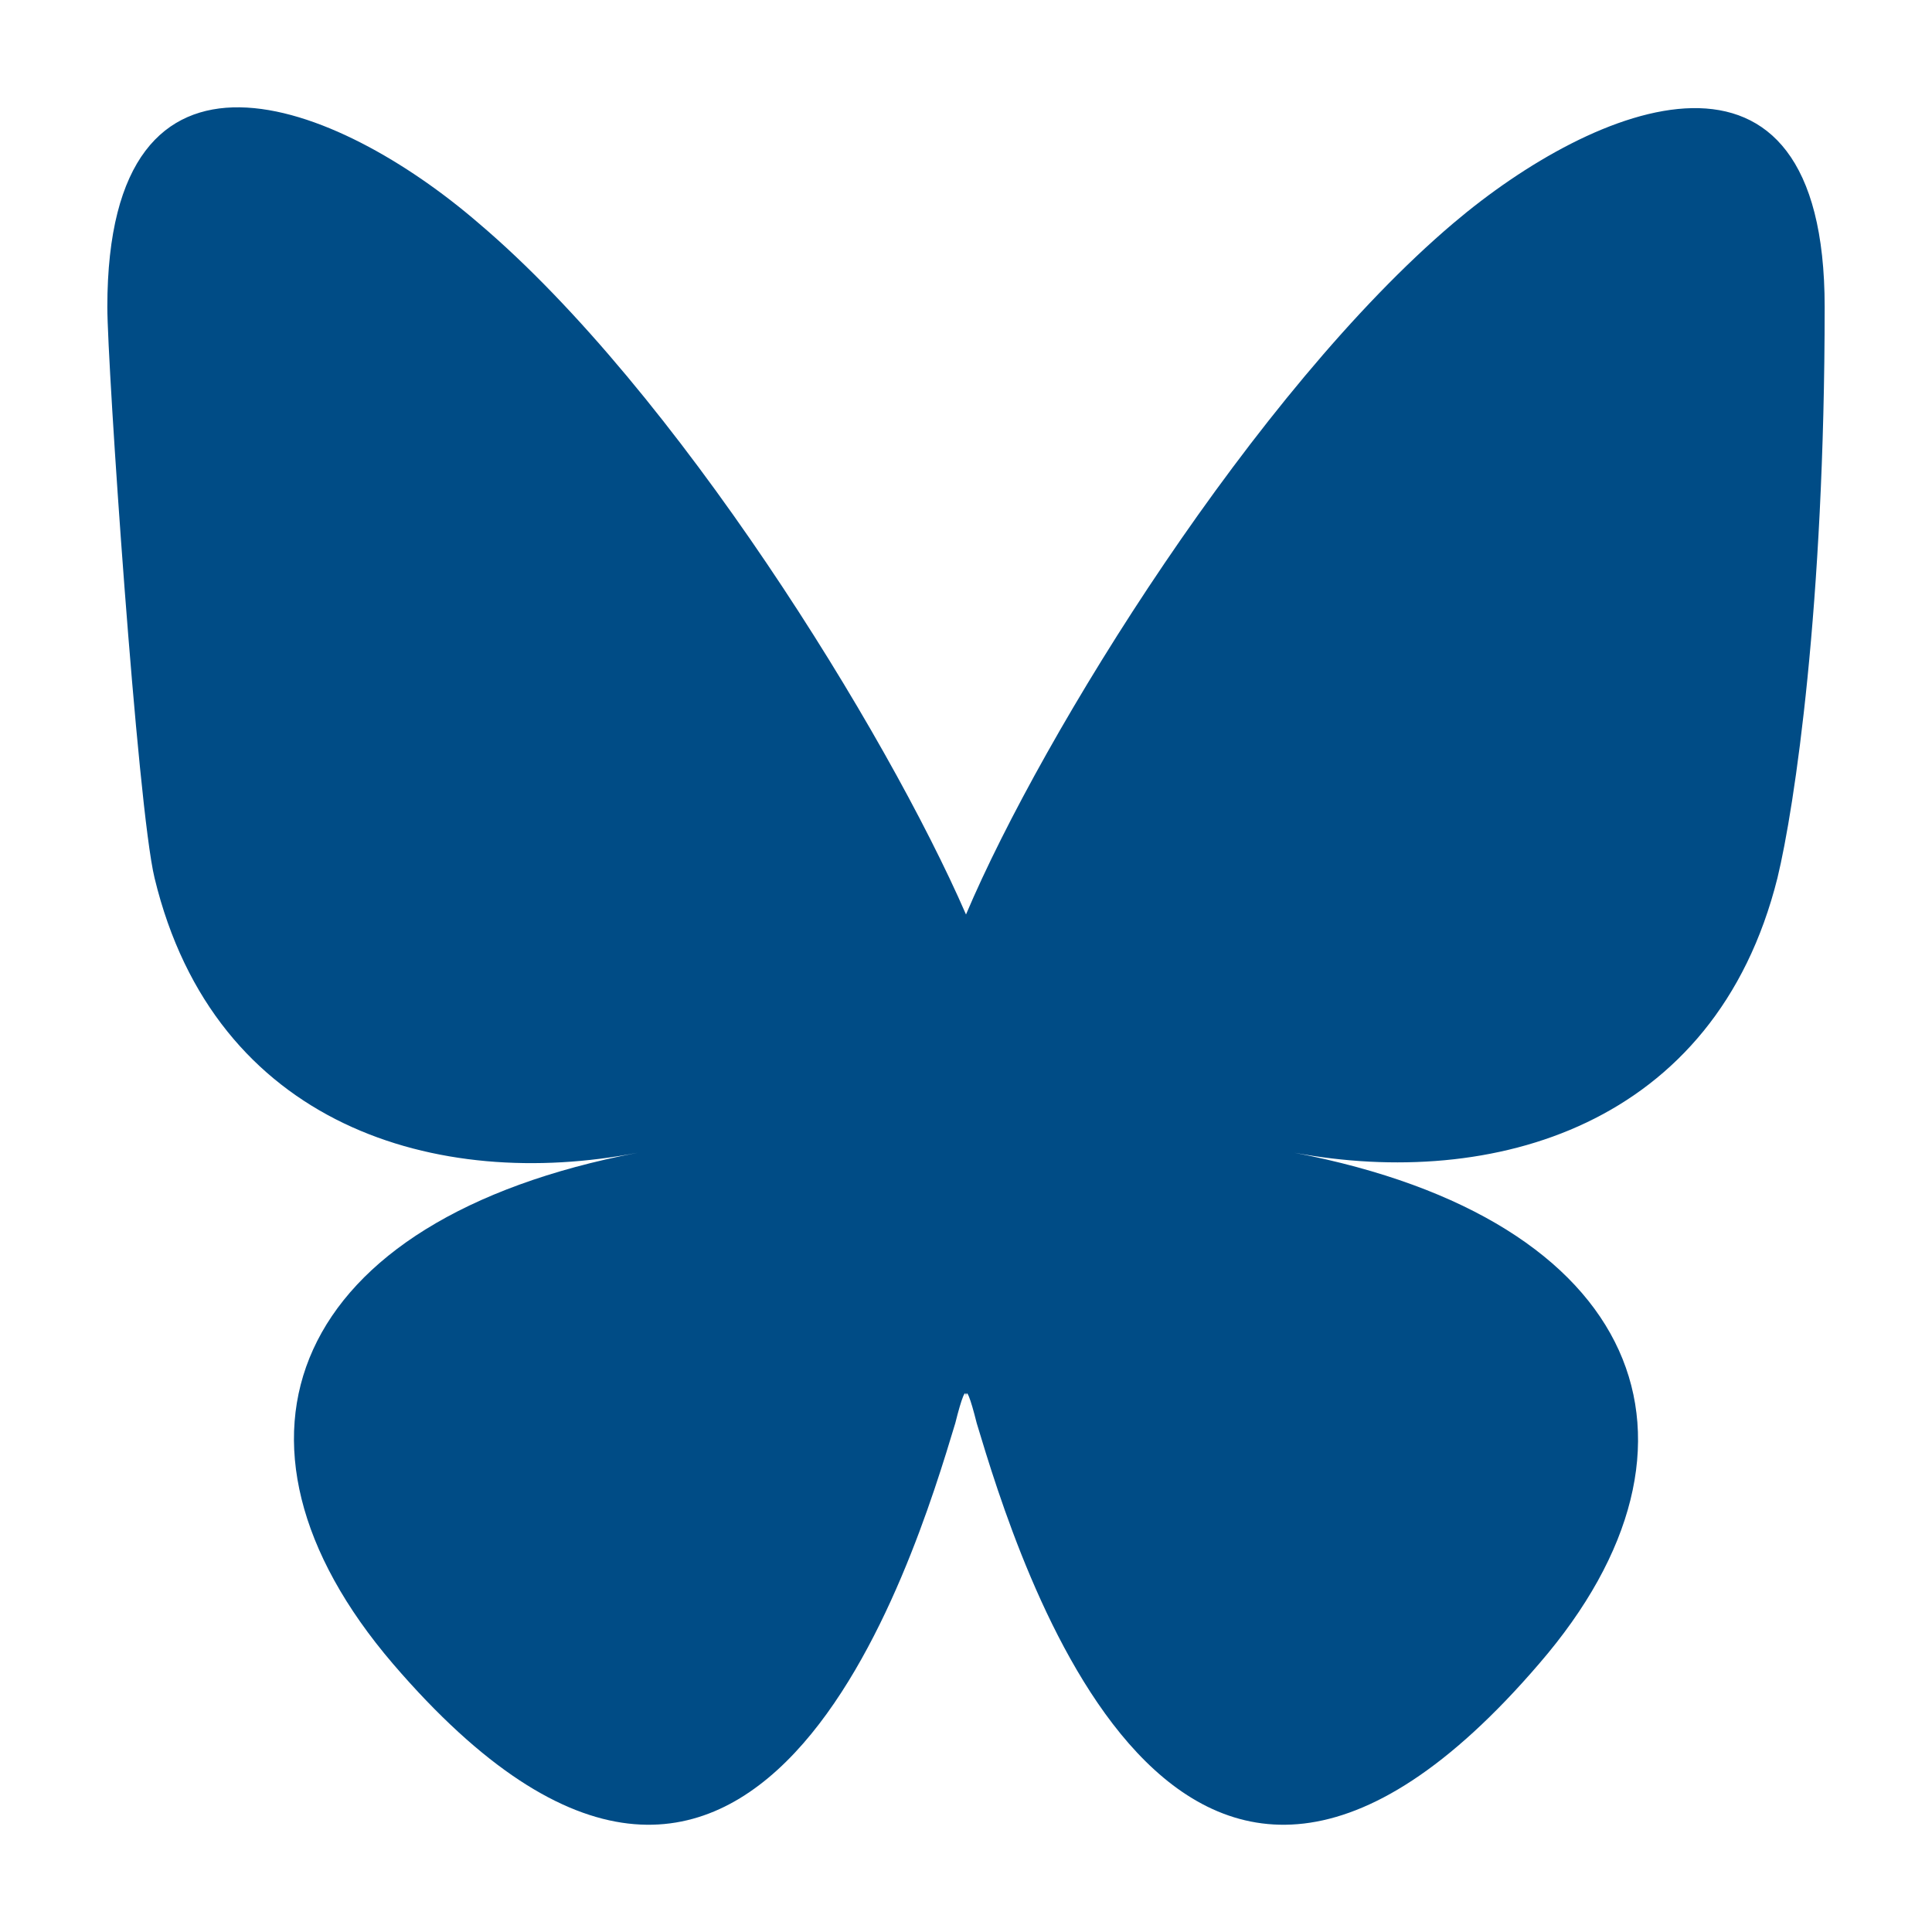 <?xml version="1.0" encoding="UTF-8"?>
<svg id="Layer_1" xmlns="http://www.w3.org/2000/svg" version="1.1" viewBox="0 0 90 90">
  <!-- Generator: Adobe Illustrator 29.2.0, SVG Export Plug-In . SVG Version: 2.1.0 Build 108)  -->
  <defs>
    <style>
      .st0 {
        fill: #004c86;
      }
    </style>
  </defs>
  <path class="st0" d="M22.3,10.4c9.2,7.8,19,23.7,22.7,32.2,3.6-8.5,13.5-24.4,22.7-32.2,6.6-5.6,17.3-10,17.3,3.9s-1.4,23.3-2.2,26.6c-2.9,11.6-13.3,14.5-22.5,12.8,16.2,3.1,20.3,13.5,11.4,23.8-16.9,19.7-24.3-4.9-26.2-11.2-.3-1.2-.5-1.7-.5-1.2,0-.5-.2,0-.5,1.2-1.9,6.3-9.3,30.9-26.2,11.2-8.9-10.4-4.8-20.7,11.4-23.8-9.3,1.8-19.7-1.2-22.5-12.8-.8-3.3-2.2-23.9-2.2-26.6C5,.4,15.7,4.7,22.3,10.4h0Z"/>
</svg>